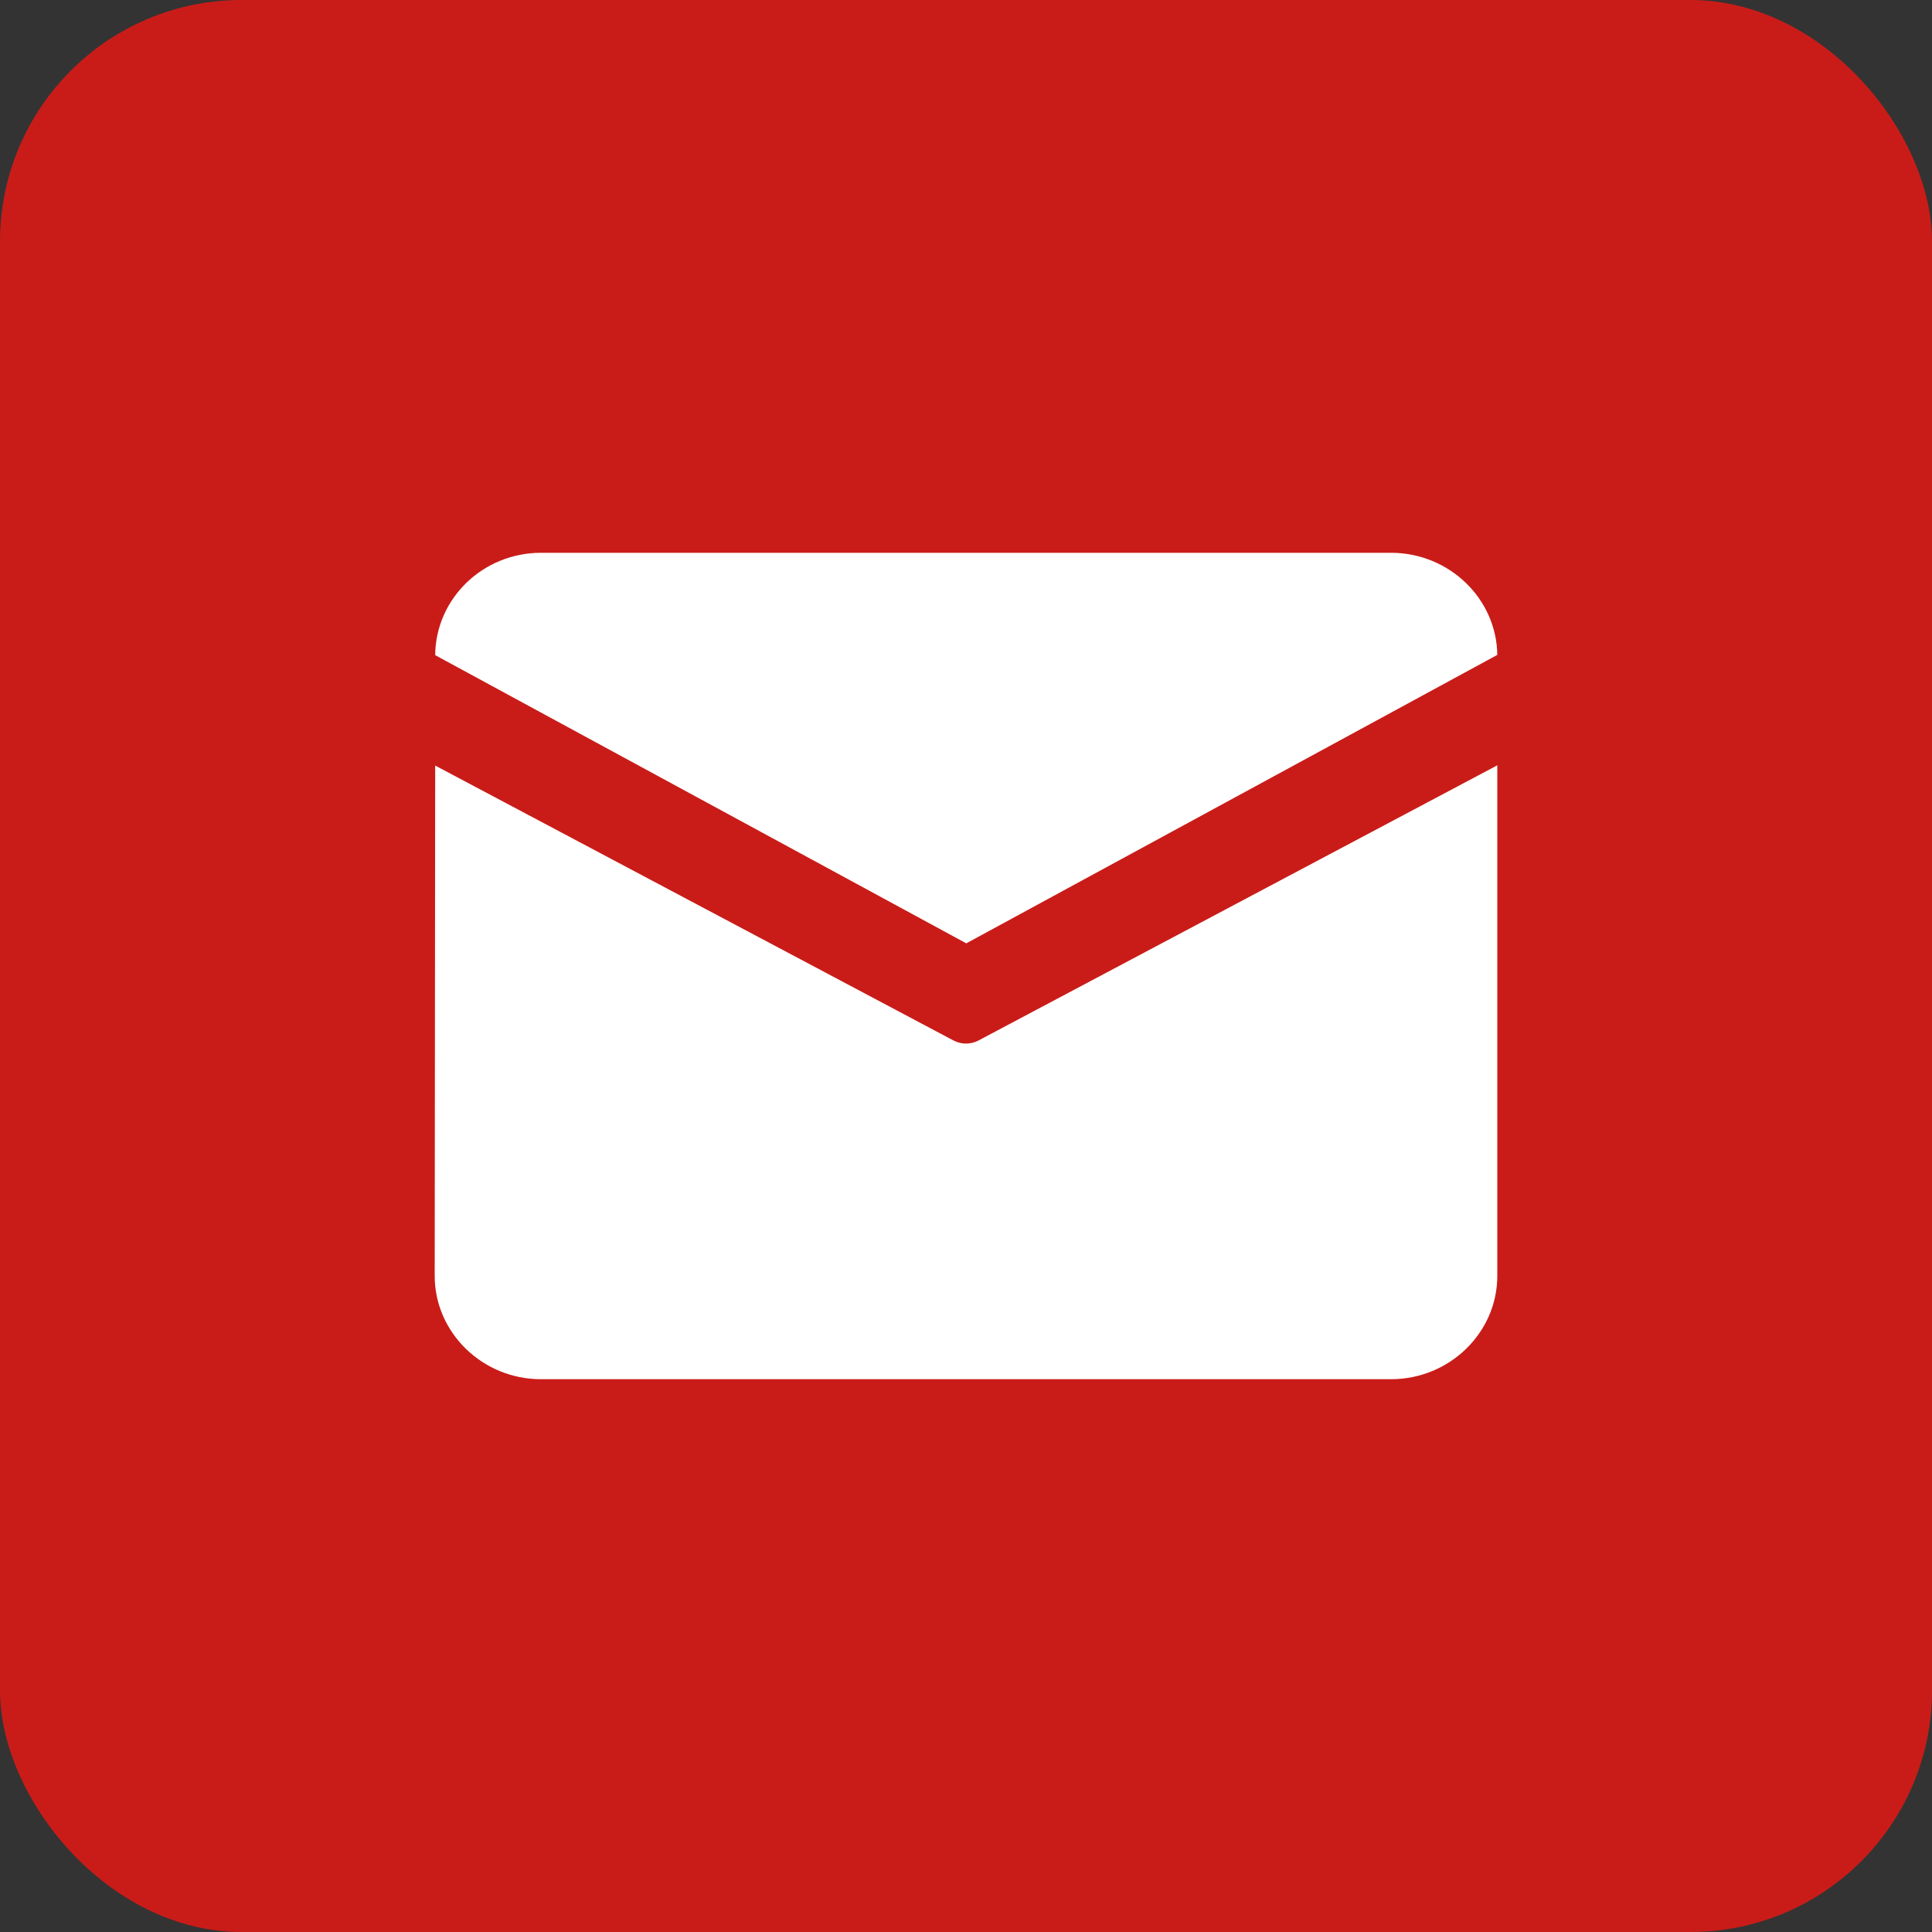 <svg width="40" height="40" viewBox="0 0 40 40" fill="none" xmlns="http://www.w3.org/2000/svg">
<rect x="0" y="0" width="40" height="40" fill="#333333" stroke="none"/>
<rect width="40" height="40" rx="5" fill="#C91C18"/>
<path d="M11.2 11.445H28.8C30.002 11.445 30.985 12.393 31 13.559L20.006 19.531L9.01 13.564C9.02 12.395 9.995 11.445 11.2 11.445ZM9.01 15.85L9 26.415C9 27.592 9.99 28.555 11.2 28.555H28.8C30.01 28.555 31 27.592 31 26.415V15.845L20.263 21.54C20.099 21.628 19.901 21.628 19.737 21.54L9.01 15.85Z" fill="white"/>
</svg>
